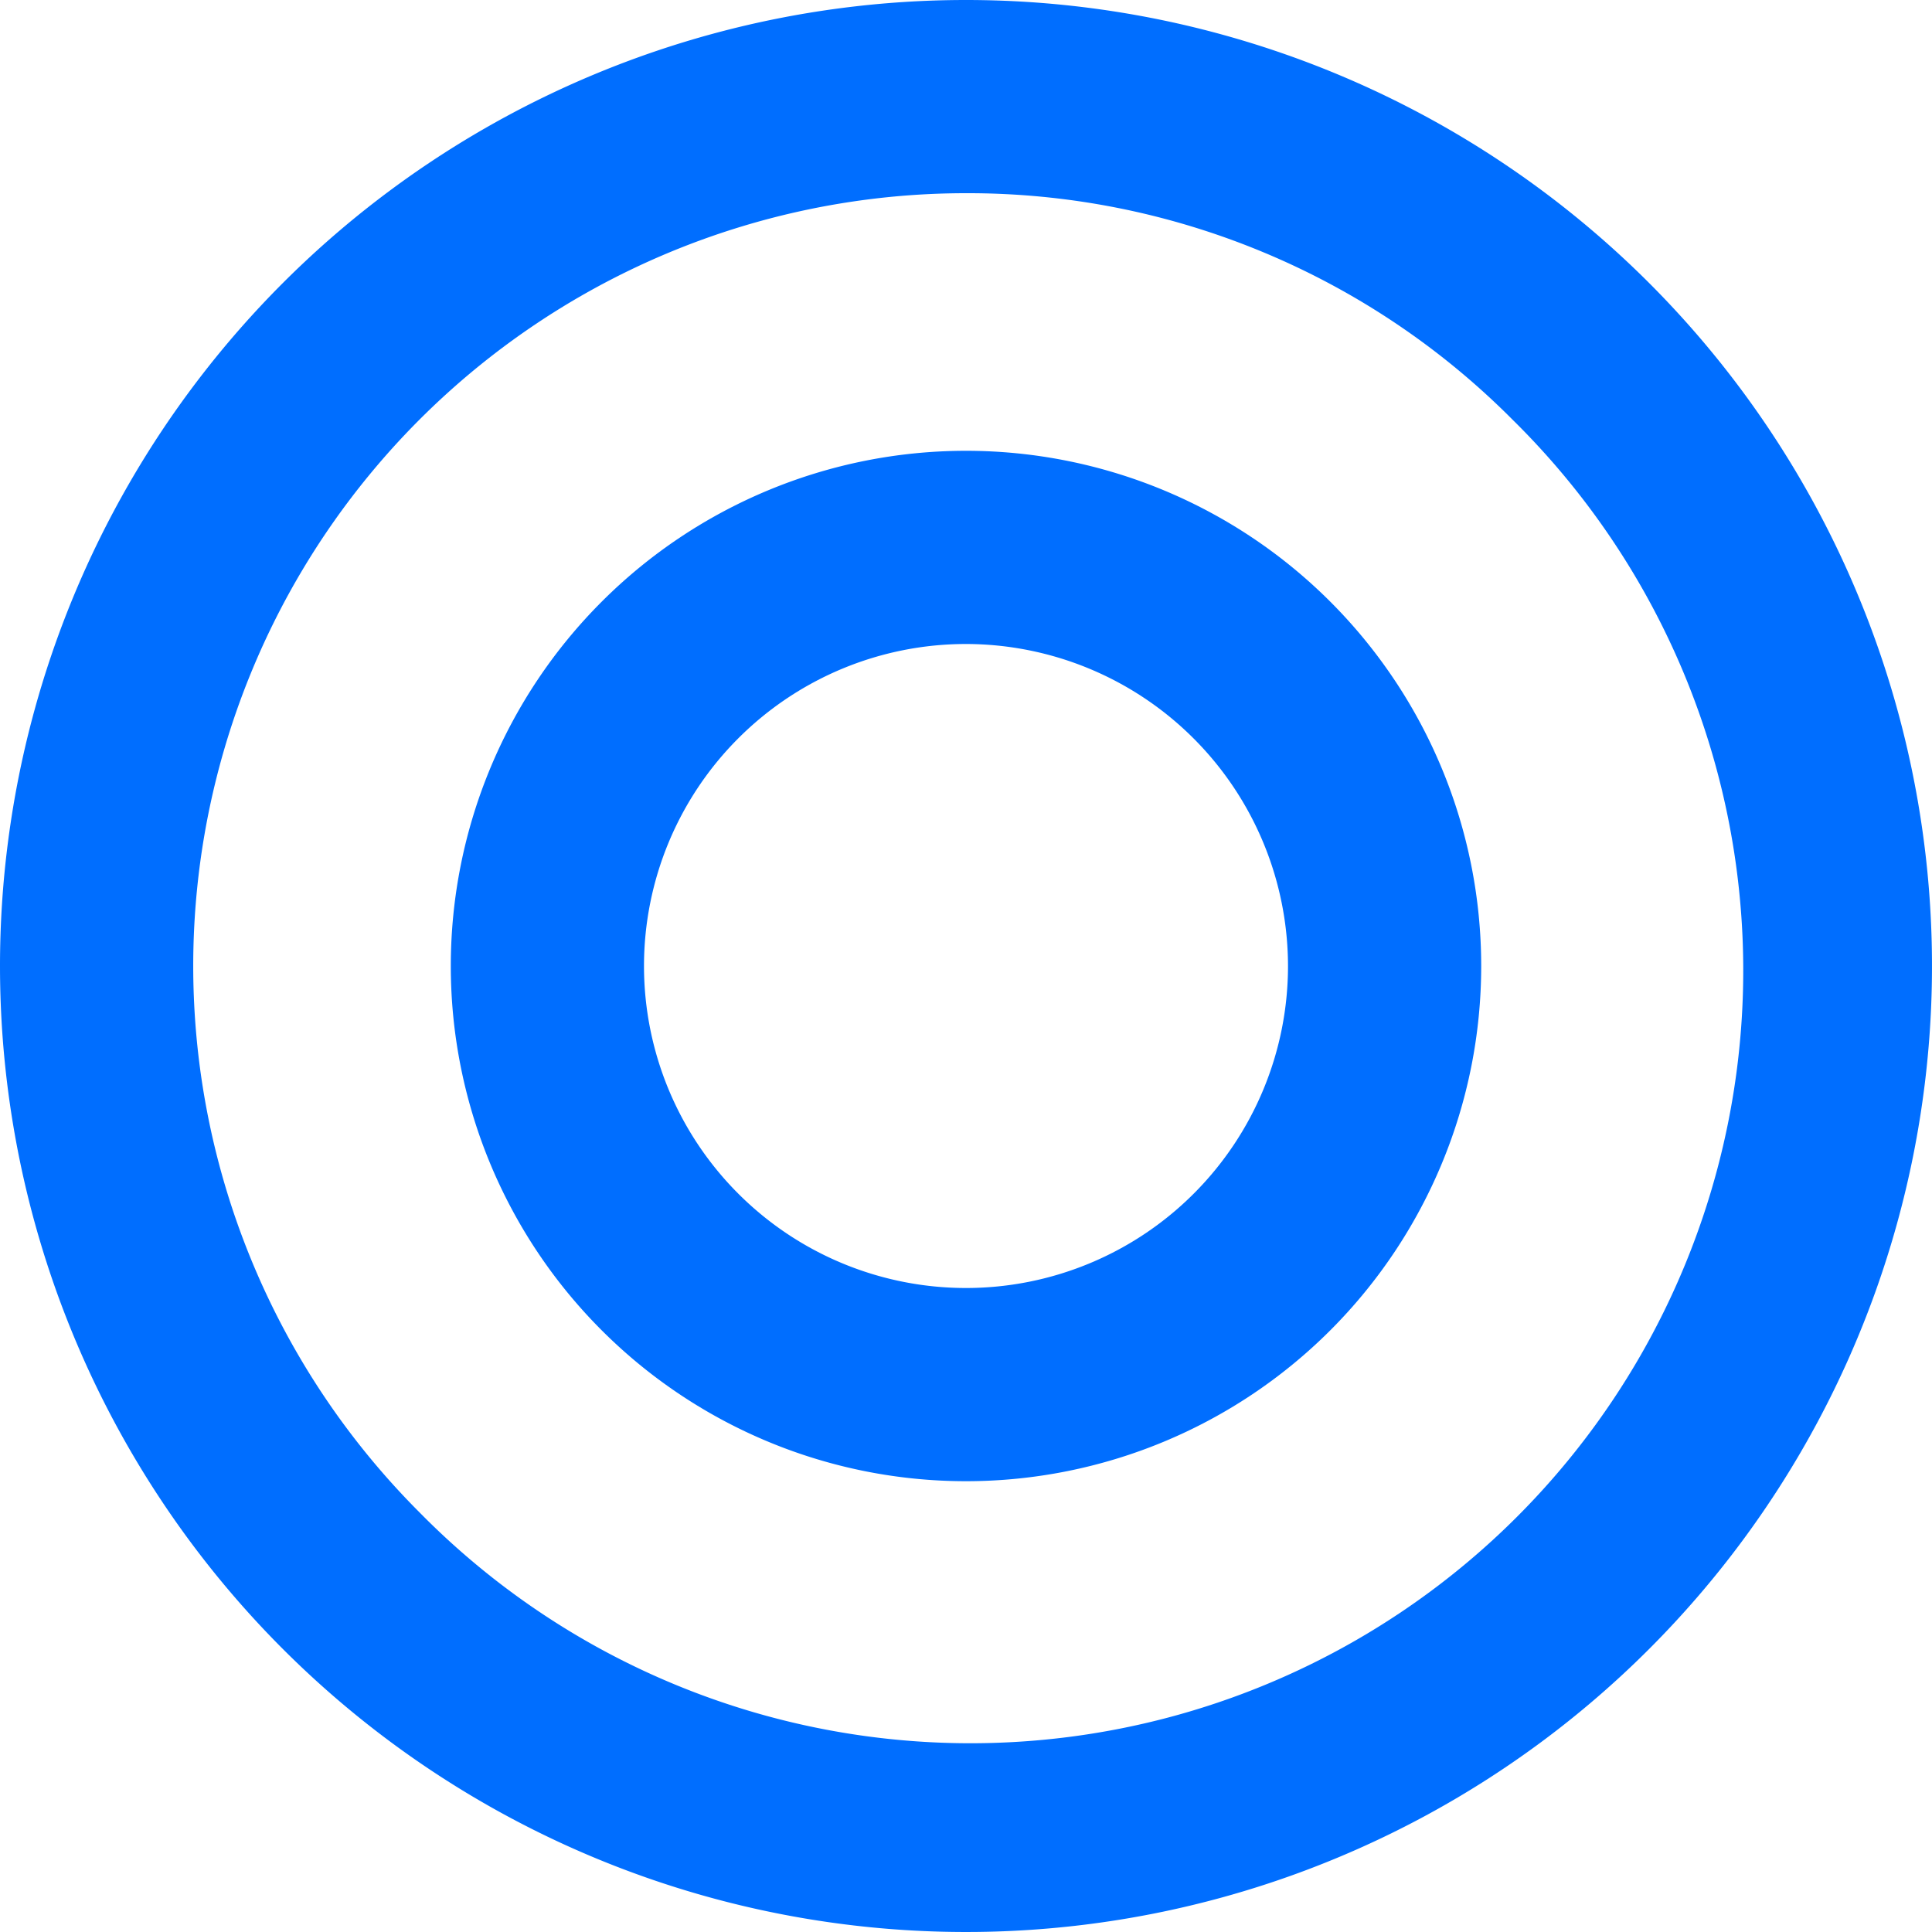 <svg xmlns="http://www.w3.org/2000/svg" width="30" height="30" viewBox="0 0 30 30"><g transform="translate(-738 -7208)"><path d="M15,3A12,12,0,0,0,6.515,23.485,12,12,0,1,0,23.485,6.515,11.921,11.921,0,0,0,15,3m0-3A15,15,0,1,1,0,15,15,15,0,0,1,15,0Z" transform="translate(738 7208)" fill="#006EFF"/><path d="M8,3a5,5,0,1,0,5,5A5.006,5.006,0,0,0,8,3M8,0A8,8,0,1,1,0,8,8,8,0,0,1,8,0Z" transform="translate(745 7215)" fill="#006EFF"/></g></svg>